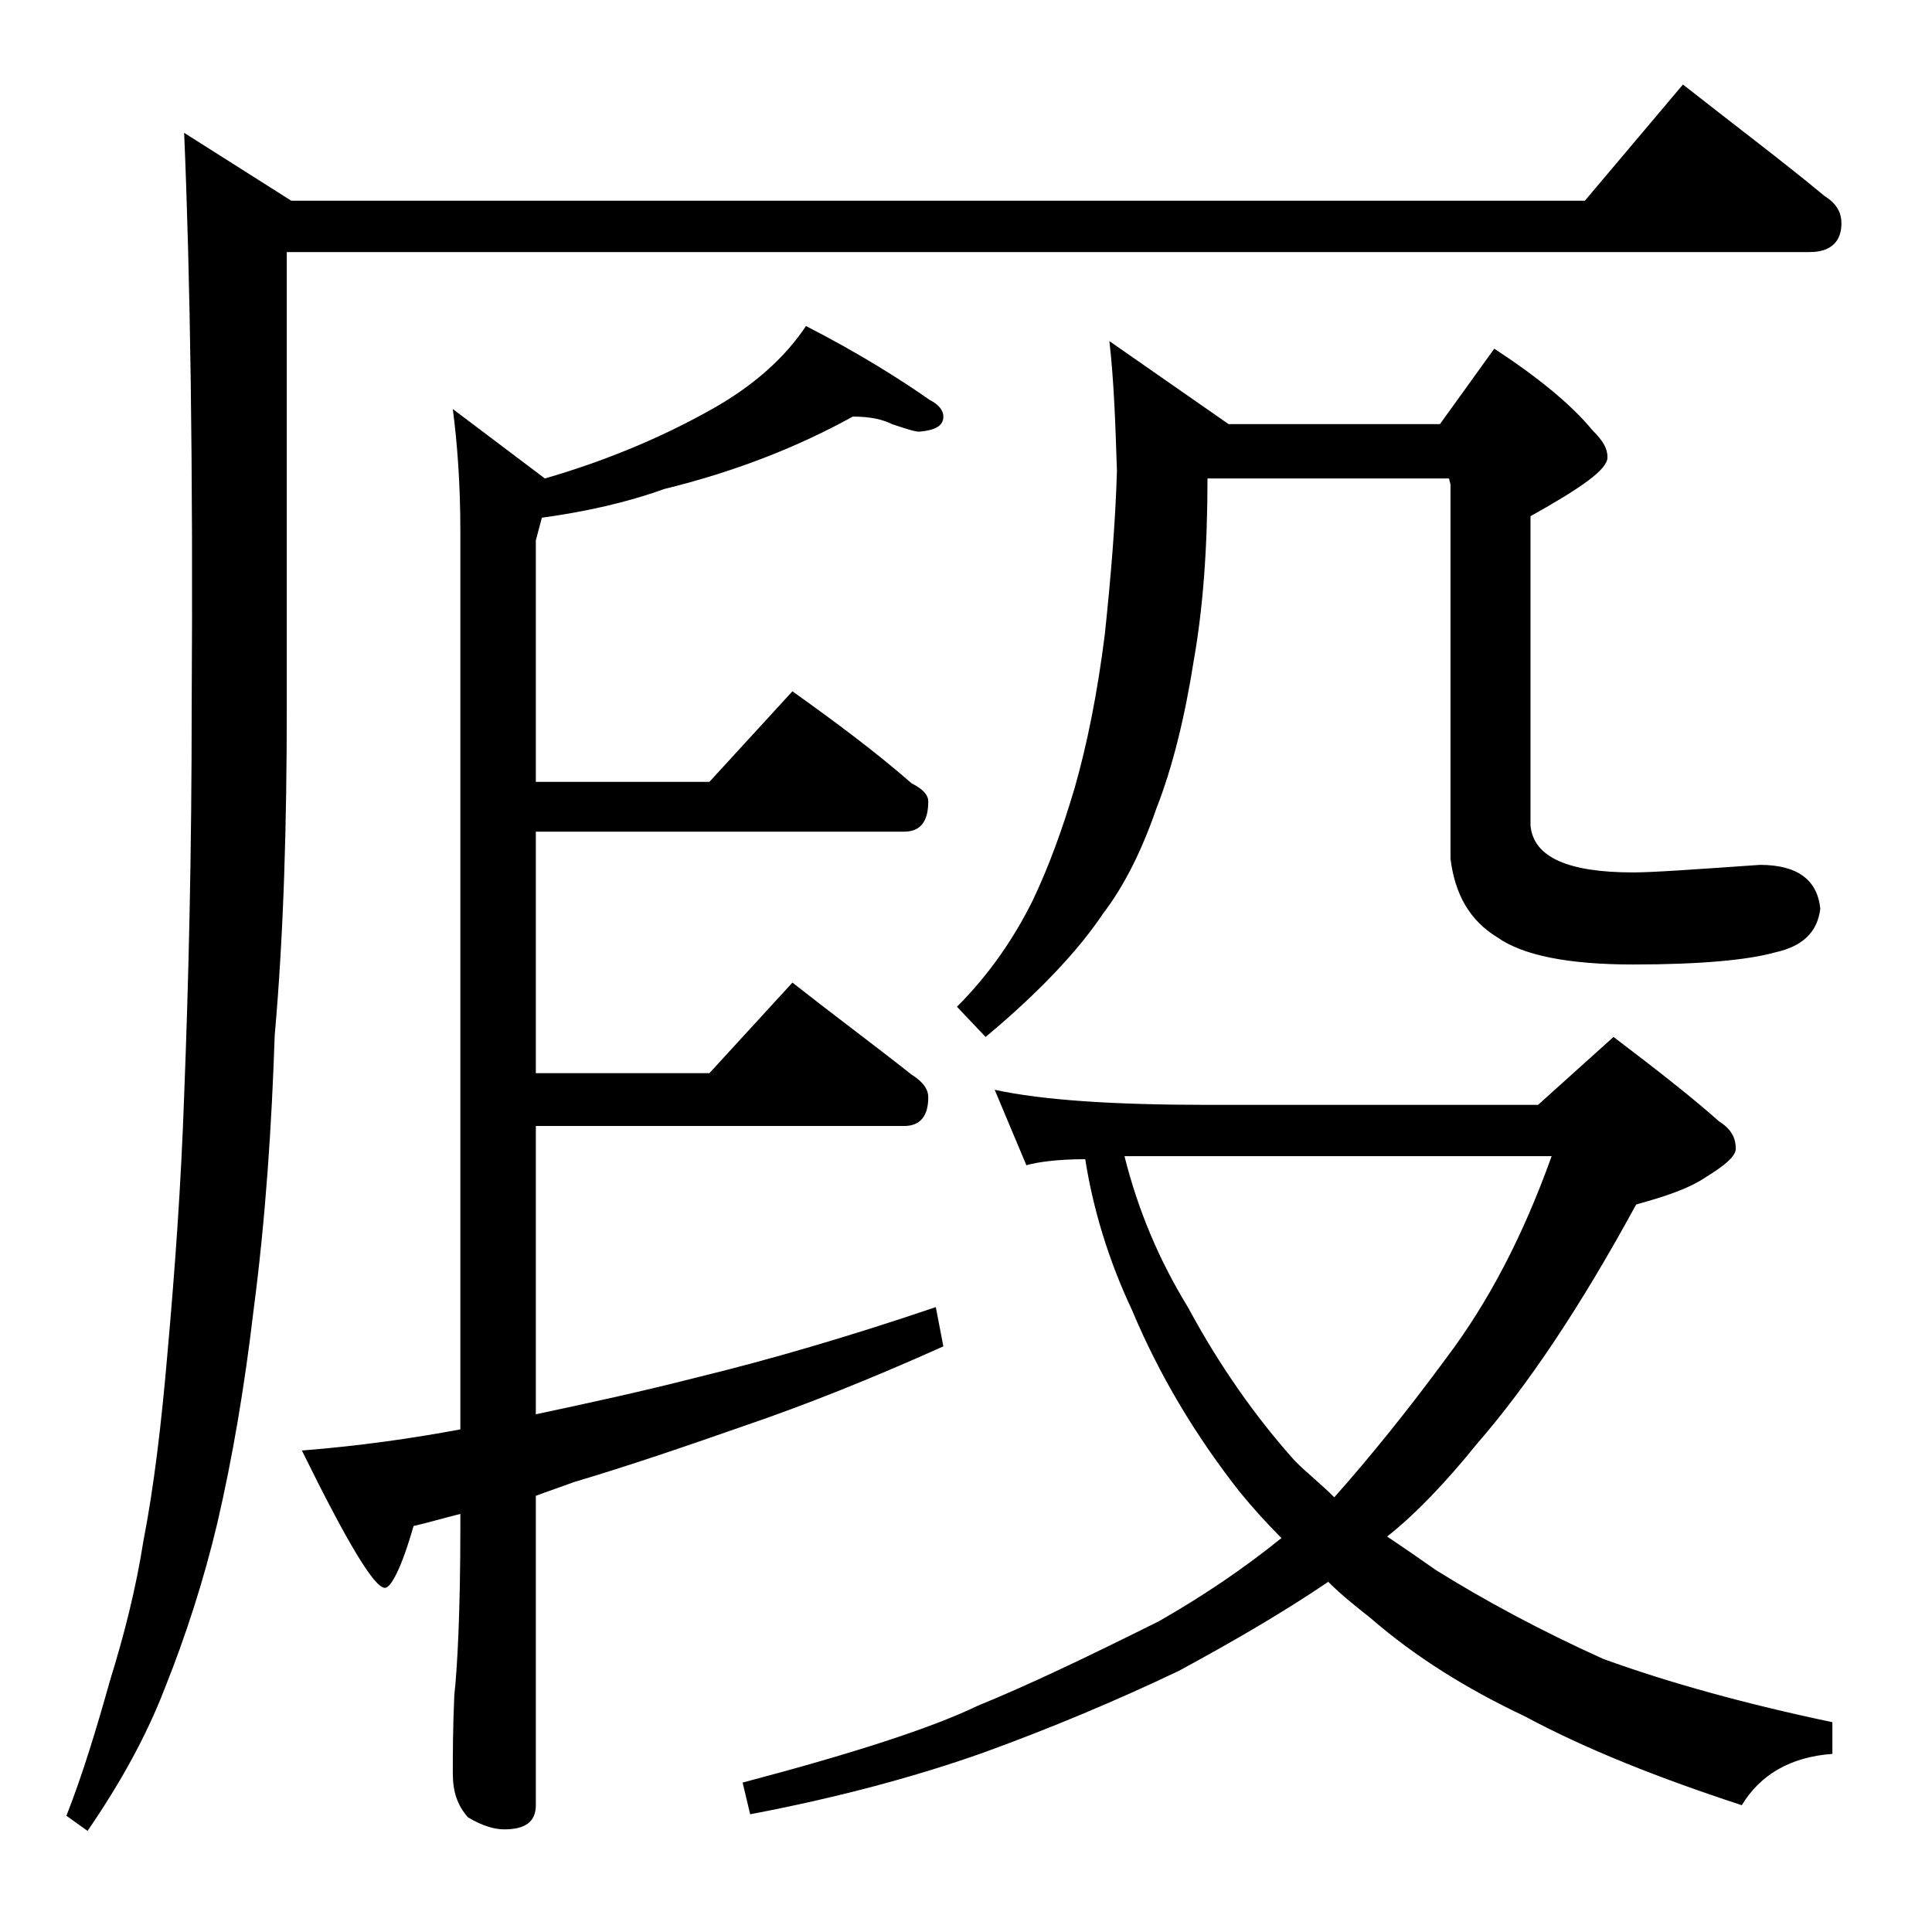<?xml version="1.0" encoding="utf-8"?>
<!-- Generator: Adobe Illustrator 18.0.0, SVG Export Plug-In . SVG Version: 6.00 Build 0)  -->
<!DOCTYPE svg PUBLIC "-//W3C//DTD SVG 1.1//EN" "http://www.w3.org/Graphics/SVG/1.1/DTD/svg11.dtd">
<svg version="1.1" id="Layer_1" xmlns="http://www.w3.org/2000/svg" xmlns:xlink="http://www.w3.org/1999/xlink" x="0px" y="0px"
	 viewBox="0 0 128 128" enable-background="new 0 0 128 128" xml:space="preserve">
<path d="M111.5,5.6c3.3,2.6,6.5,5,9.4,7.4c0.8,0.5,1.1,1.1,1.1,1.8c0,1.2-0.7,1.9-2.1,1.9H19v30.1c0,7.8-0.2,15-0.8,21.8
	c-0.2,6-0.6,12.1-1.4,18.2c-0.6,5.1-1.4,9.8-2.4,14.1c-0.9,3.8-2.1,7.5-3.5,11c-1.2,3.1-2.9,6.2-5.1,9.4l-1.4-1c1.1-2.8,2-5.8,2.9-9
	c0.9-2.9,1.7-6,2.2-9.2c0.7-3.6,1.2-7.8,1.6-12.5c0.5-5.6,0.9-11.2,1.1-17c0.3-7.7,0.5-16.2,0.5-25.8c0.1-15.9-0.1-28.6-0.5-38
	l7.1,4.5H105L111.5,5.6z M56.5,27.6c-3.8,2.1-8,3.7-12.5,4.8c-2.5,0.9-5.2,1.5-8.1,1.9l-0.4,1.5v16H47l5.5-6c2.8,2,5.5,4,7.9,6.1
	c0.8,0.4,1.1,0.8,1.1,1.2c0,1.3-0.5,2-1.6,2H35.5v16H47l5.5-6c2.8,2.2,5.5,4.2,7.9,6.1c0.8,0.5,1.1,1,1.1,1.5c0,1.2-0.5,1.9-1.6,1.9
	H35.5v19.1c3.3-0.7,7-1.5,10.9-2.5c4.5-1.1,9.7-2.6,15.6-4.6l0.5,2.6c-4.9,2.2-9.2,3.9-13,5.2c-4,1.4-7.8,2.7-11.5,3.8
	c-0.8,0.3-1.7,0.6-2.5,0.9v20.5c0,1.1-0.7,1.6-2.1,1.6c-0.6,0-1.4-0.2-2.4-0.8c-0.7-0.8-1-1.7-1-2.9c0-1.2,0-3,0.1-5.2
	c0.2-1.8,0.4-5.5,0.4-11.2v-0.8c-1.2,0.3-2.2,0.6-3.1,0.8c-0.8,2.8-1.5,4.1-1.9,4.1c-0.7,0-2.5-3-5.5-9.1c3.8-0.3,7.3-0.8,10.5-1.4
	V35.2c0-3.1-0.2-5.8-0.5-8.1l6.1,4.6c3.8-1.1,7.5-2.6,10.9-4.5c2.9-1.6,5-3.5,6.4-5.6c3.5,1.8,6.2,3.5,8.2,4.9
	c0.6,0.3,0.9,0.7,0.9,1.1c0,0.6-0.5,0.9-1.6,1c-0.3,0-0.9-0.2-1.8-0.5C58.5,27.8,57.7,27.6,56.5,27.6z M65.9,72.2
	c3.2,0.7,8,1,14.1,1h21.9l5-4.5c2.9,2.2,5.2,4,7,5.6c0.8,0.5,1.1,1.1,1.1,1.8c0,0.5-0.7,1.1-2,1.9c-1.2,0.8-2.8,1.3-4.6,1.8
	c-3.7,6.8-7.2,12-10.5,15.8c-2.1,2.6-4.1,4.7-6,6.2c1.2,0.8,2.2,1.5,3.2,2.2c3.2,2,6.9,4,11.1,5.9c4.4,1.6,9.5,3,15.2,4.2v2.1
	c-2.8,0.2-4.8,1.4-6,3.4c-5.5-1.8-10.3-3.7-14.4-5.9c-3.8-1.8-7.2-3.9-10.2-6.5c-1-0.8-1.9-1.5-2.8-2.4c-3.1,2.1-6.4,4-9.9,5.9
	c-4.2,2-8.5,3.8-12.9,5.4c-4.5,1.6-9.7,3-15.5,4.1l-0.5-2.1c7.2-1.9,12.5-3.6,15.6-5.1c3.2-1.3,7.2-3.2,12-5.6
	c2.8-1.6,5.5-3.4,8.1-5.5c-1-1-1.9-2-2.8-3.1c-2.9-3.7-5.3-7.7-7.1-12c-1.6-3.4-2.6-6.8-3.1-10C70,76.8,68.7,77,68,77.2L65.9,72.2z
	 M73.5,22.6l7.9,5.5h14l3.6-5c2.9,1.9,5.1,3.7,6.5,5.4c0.7,0.7,1,1.2,1,1.8c0,0.8-1.7,2-5.1,3.9v20.5c0.2,2.1,2.5,3.1,6.8,3.1
	c1.3,0,4.1-0.2,8.4-0.5c2.5,0,3.8,1,4,2.9c-0.2,1.6-1.2,2.5-3,2.9c-1.8,0.5-4.9,0.8-9.4,0.8c-4.3,0-7.3-0.6-9-1.8
	c-1.8-1.1-2.8-2.8-3.1-5.2V32.1l-0.1-0.4H80c0,4.6-0.3,8.6-0.9,12c-0.6,3.8-1.4,7.1-2.5,9.9c-1,2.9-2.2,5.2-3.5,6.9
	c-1.6,2.4-4.2,5.2-7.8,8.2l-1.9-2c2.2-2.2,3.8-4.6,5-7c1.1-2.3,2-4.8,2.8-7.5c0.8-2.8,1.5-6.2,2-10.2c0.4-3.8,0.7-7.4,0.8-10.8
	C73.9,28.1,73.8,25.2,73.5,22.6z M74.5,76.6c0.9,3.6,2.3,6.9,4.2,10c2.1,3.9,4.5,7.3,7.1,10.2c0.8,0.8,1.7,1.5,2.6,2.4
	c2.4-2.7,4.9-5.8,7.4-9.2c2.8-3.7,5.1-8.1,7-13.4H74.5z"/>
</svg>

